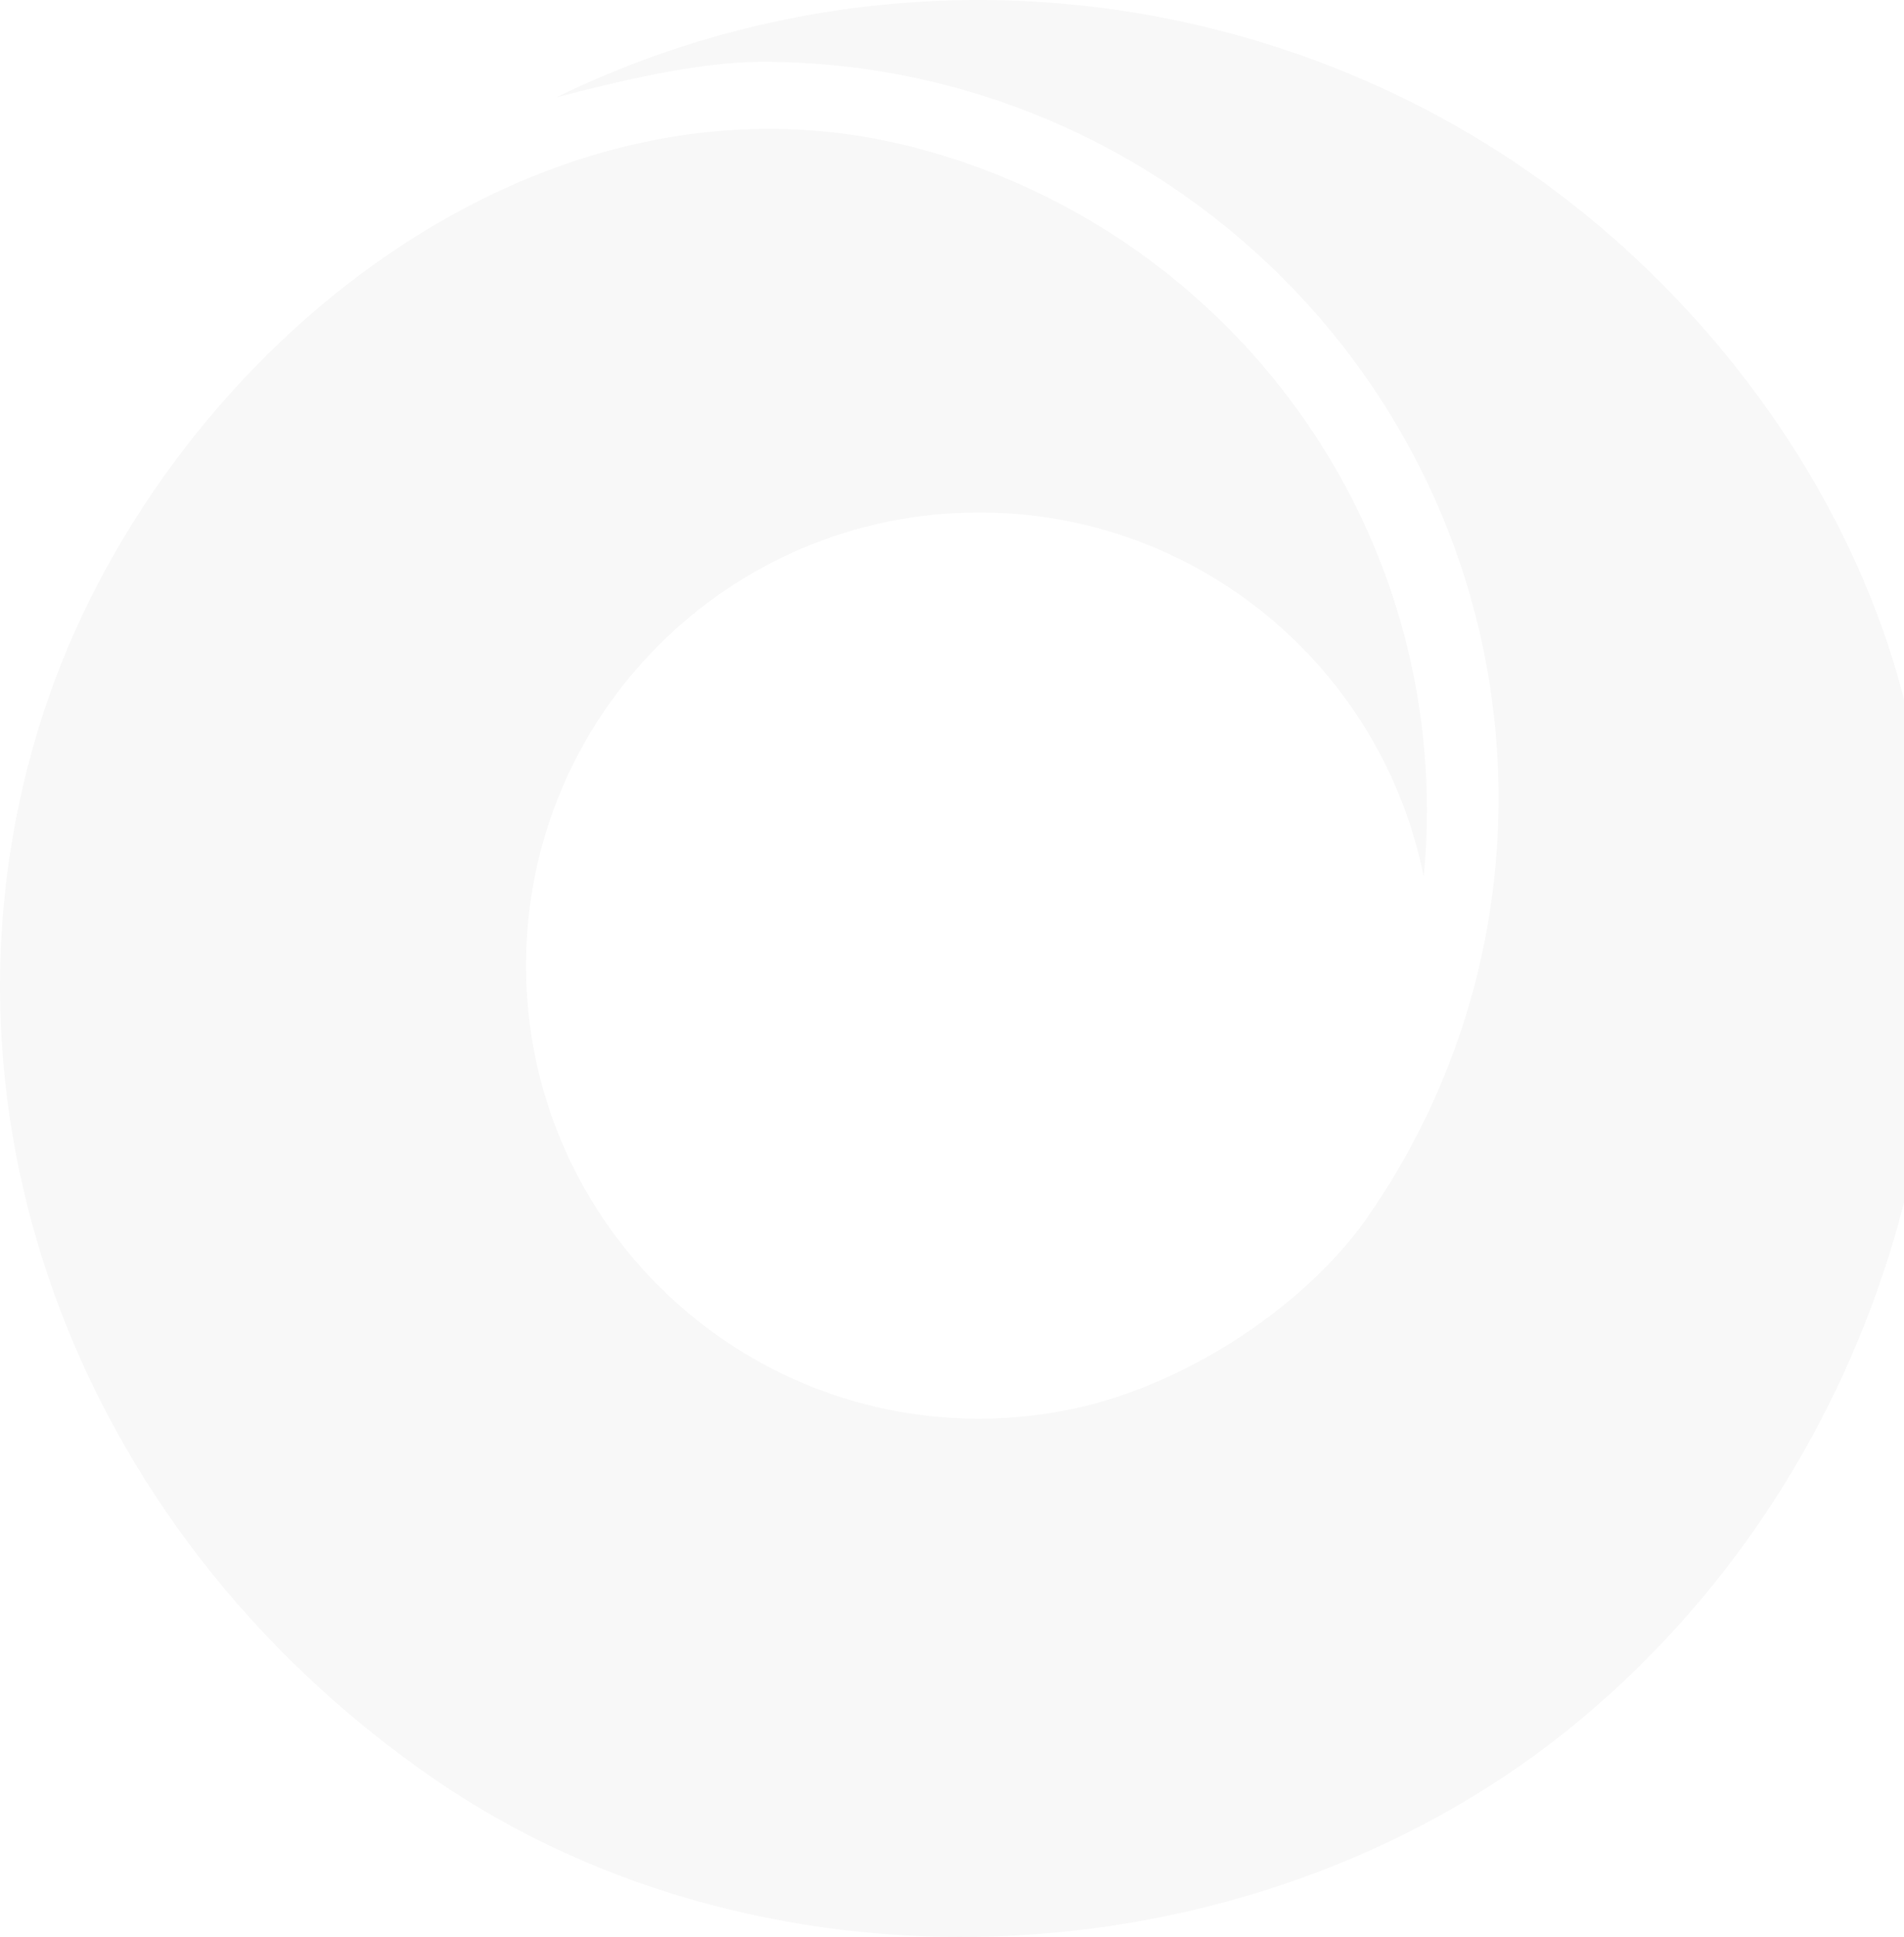 <svg width="596" height="606" viewBox="0 0 596 606" fill="none" xmlns="http://www.w3.org/2000/svg">
<path opacity="0.03" d="M306.465 0C258.955 0 214.046 10.973 174.082 30.475C192.659 25.638 218.366 19.346 238.452 19.346C365.632 19.346 469.082 122.731 469.082 249.831C469.082 294.035 456.541 335.327 434.894 370.43C434.685 370.794 434.477 371.106 434.269 371.418C431.615 375.631 428.805 379.791 425.891 383.848C405.753 410.474 370.263 433.356 336.491 440.637C326.864 442.717 316.82 443.861 306.517 443.861C228.149 443.861 164.663 380.415 164.663 302.096C164.663 223.777 228.149 160.331 306.517 160.331C375.363 160.331 432.708 209.319 445.665 274.325C446.342 267.513 446.654 260.544 446.654 253.523C446.654 153.518 378.069 69.53 285.39 45.92C166.224 15.601 49.504 113.11 13.65 222.841C-25.846 343.752 22.132 477.508 134.741 555.775C241.522 629.986 396.75 620.417 495.621 537.262C590.121 457.798 627.432 327.162 593.92 211.192C574.77 144.937 527.416 84.872 469.707 47.844C421.208 16.642 364.123 0 306.465 0Z" fill="black"/>
</svg>
